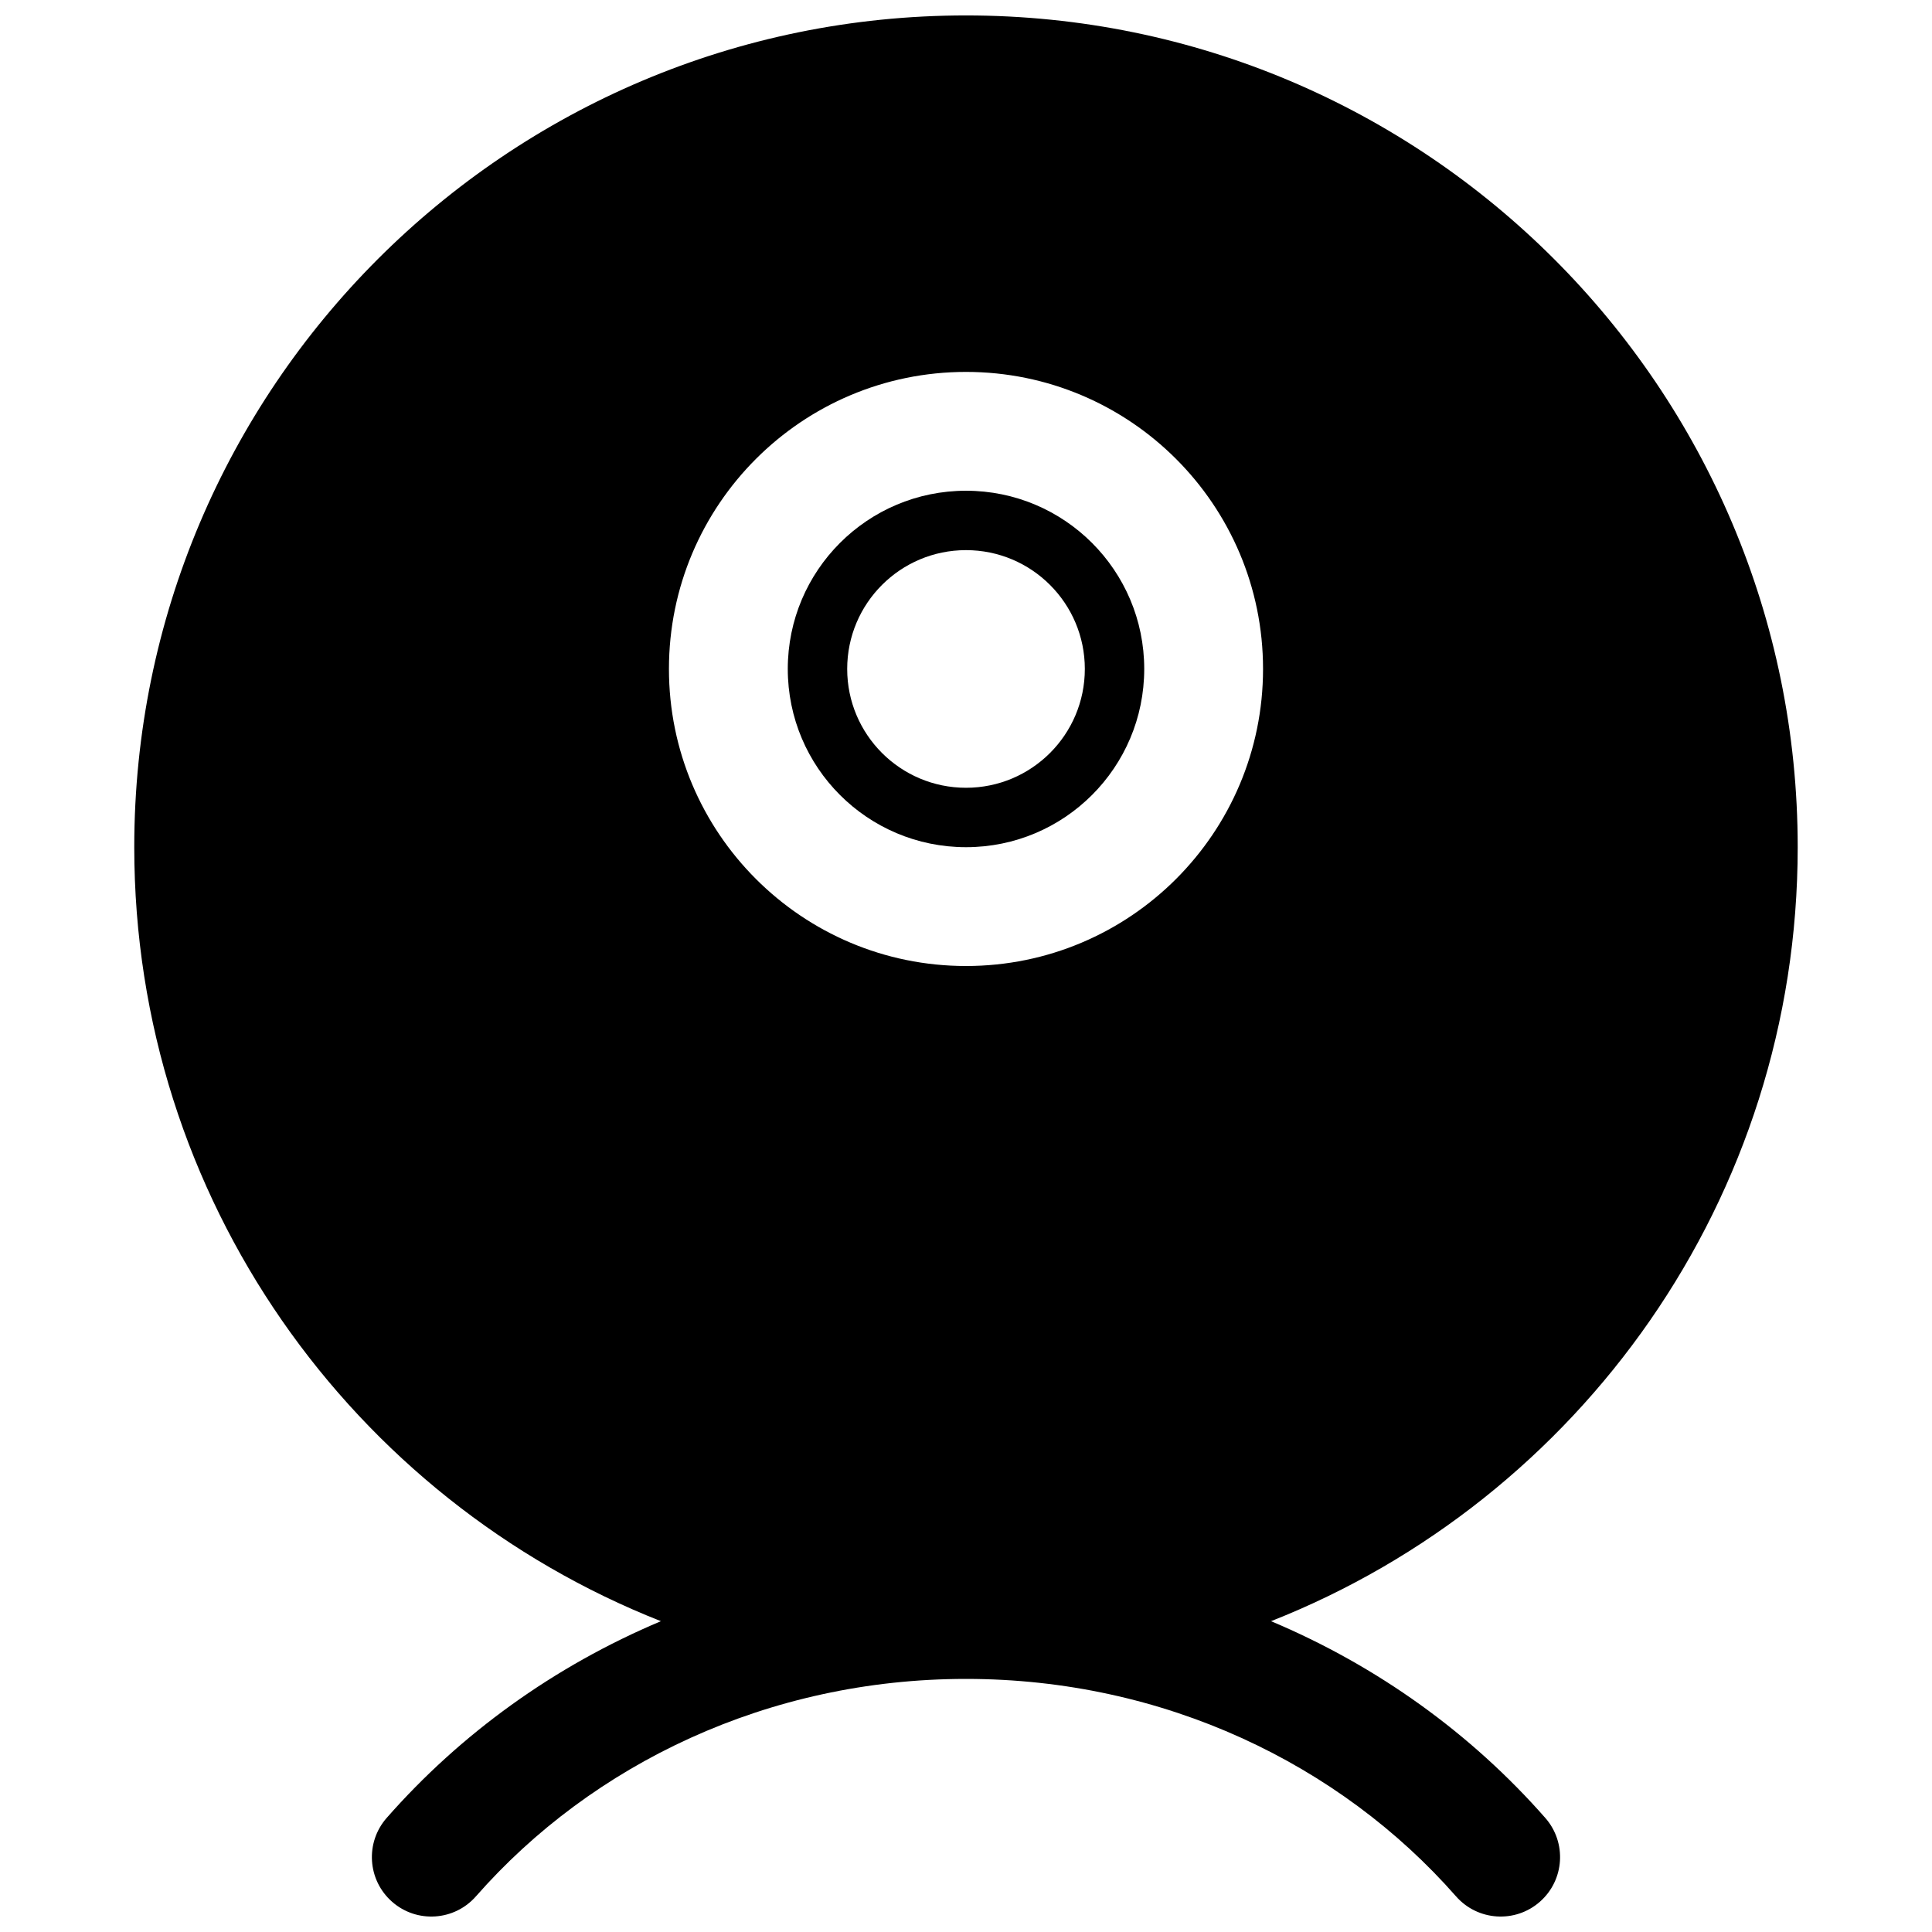 <?xml version="1.0" encoding="UTF-8"?>
<!-- Uploaded to: ICON Repo, www.svgrepo.com, Generator: ICON Repo Mixer Tools -->
<svg width="800px" height="800px" version="1.1" viewBox="144 144 512 512" xmlns="http://www.w3.org/2000/svg">
 <defs>
  <clipPath id="a">
   <path d="m179 148.09h442v503.81h-442z"/>
  </clipPath>
 </defs>
 <path d="m352.77 321.28c0-26.086 21.148-47.23 47.234-47.23s47.23 21.145 47.23 47.23c0 26.086-21.145 47.234-47.23 47.234s-47.234-21.148-47.234-47.234zm15.746 0c0-17.391 14.098-31.488 31.488-31.488s31.488 14.098 31.488 31.488-14.098 31.488-31.488 31.488-31.488-14.098-31.488-31.488z" fill-rule="evenodd"/>
 <g clip-path="url(#a)">
  <path d="m179.58 368.51c0-121.73 98.684-220.42 220.42-220.42 121.73 0 220.41 98.684 220.41 220.42 0 93.191-57.836 172.88-139.57 205.12 28.246 11.891 53.086 29.828 72.68 52.141 5.738 6.535 5.094 16.484-1.441 22.219-6.531 5.738-16.48 5.094-22.219-1.441-30.816-35.094-77.449-57.621-129.86-57.621-52.418 0-99.051 22.527-129.87 57.621-5.738 6.535-15.684 7.18-22.219 1.441-6.535-5.734-7.18-15.684-1.441-22.219 19.594-22.312 44.434-40.25 72.68-52.141-81.734-32.242-139.57-111.93-139.57-205.12zm220.42-125.95c-43.477 0-78.723 35.242-78.723 78.719 0 43.477 35.246 78.723 78.723 78.723 43.473 0 78.719-35.246 78.719-78.723 0-43.477-35.246-78.719-78.719-78.719z" fill-rule="evenodd"/>
 </g>
</svg>